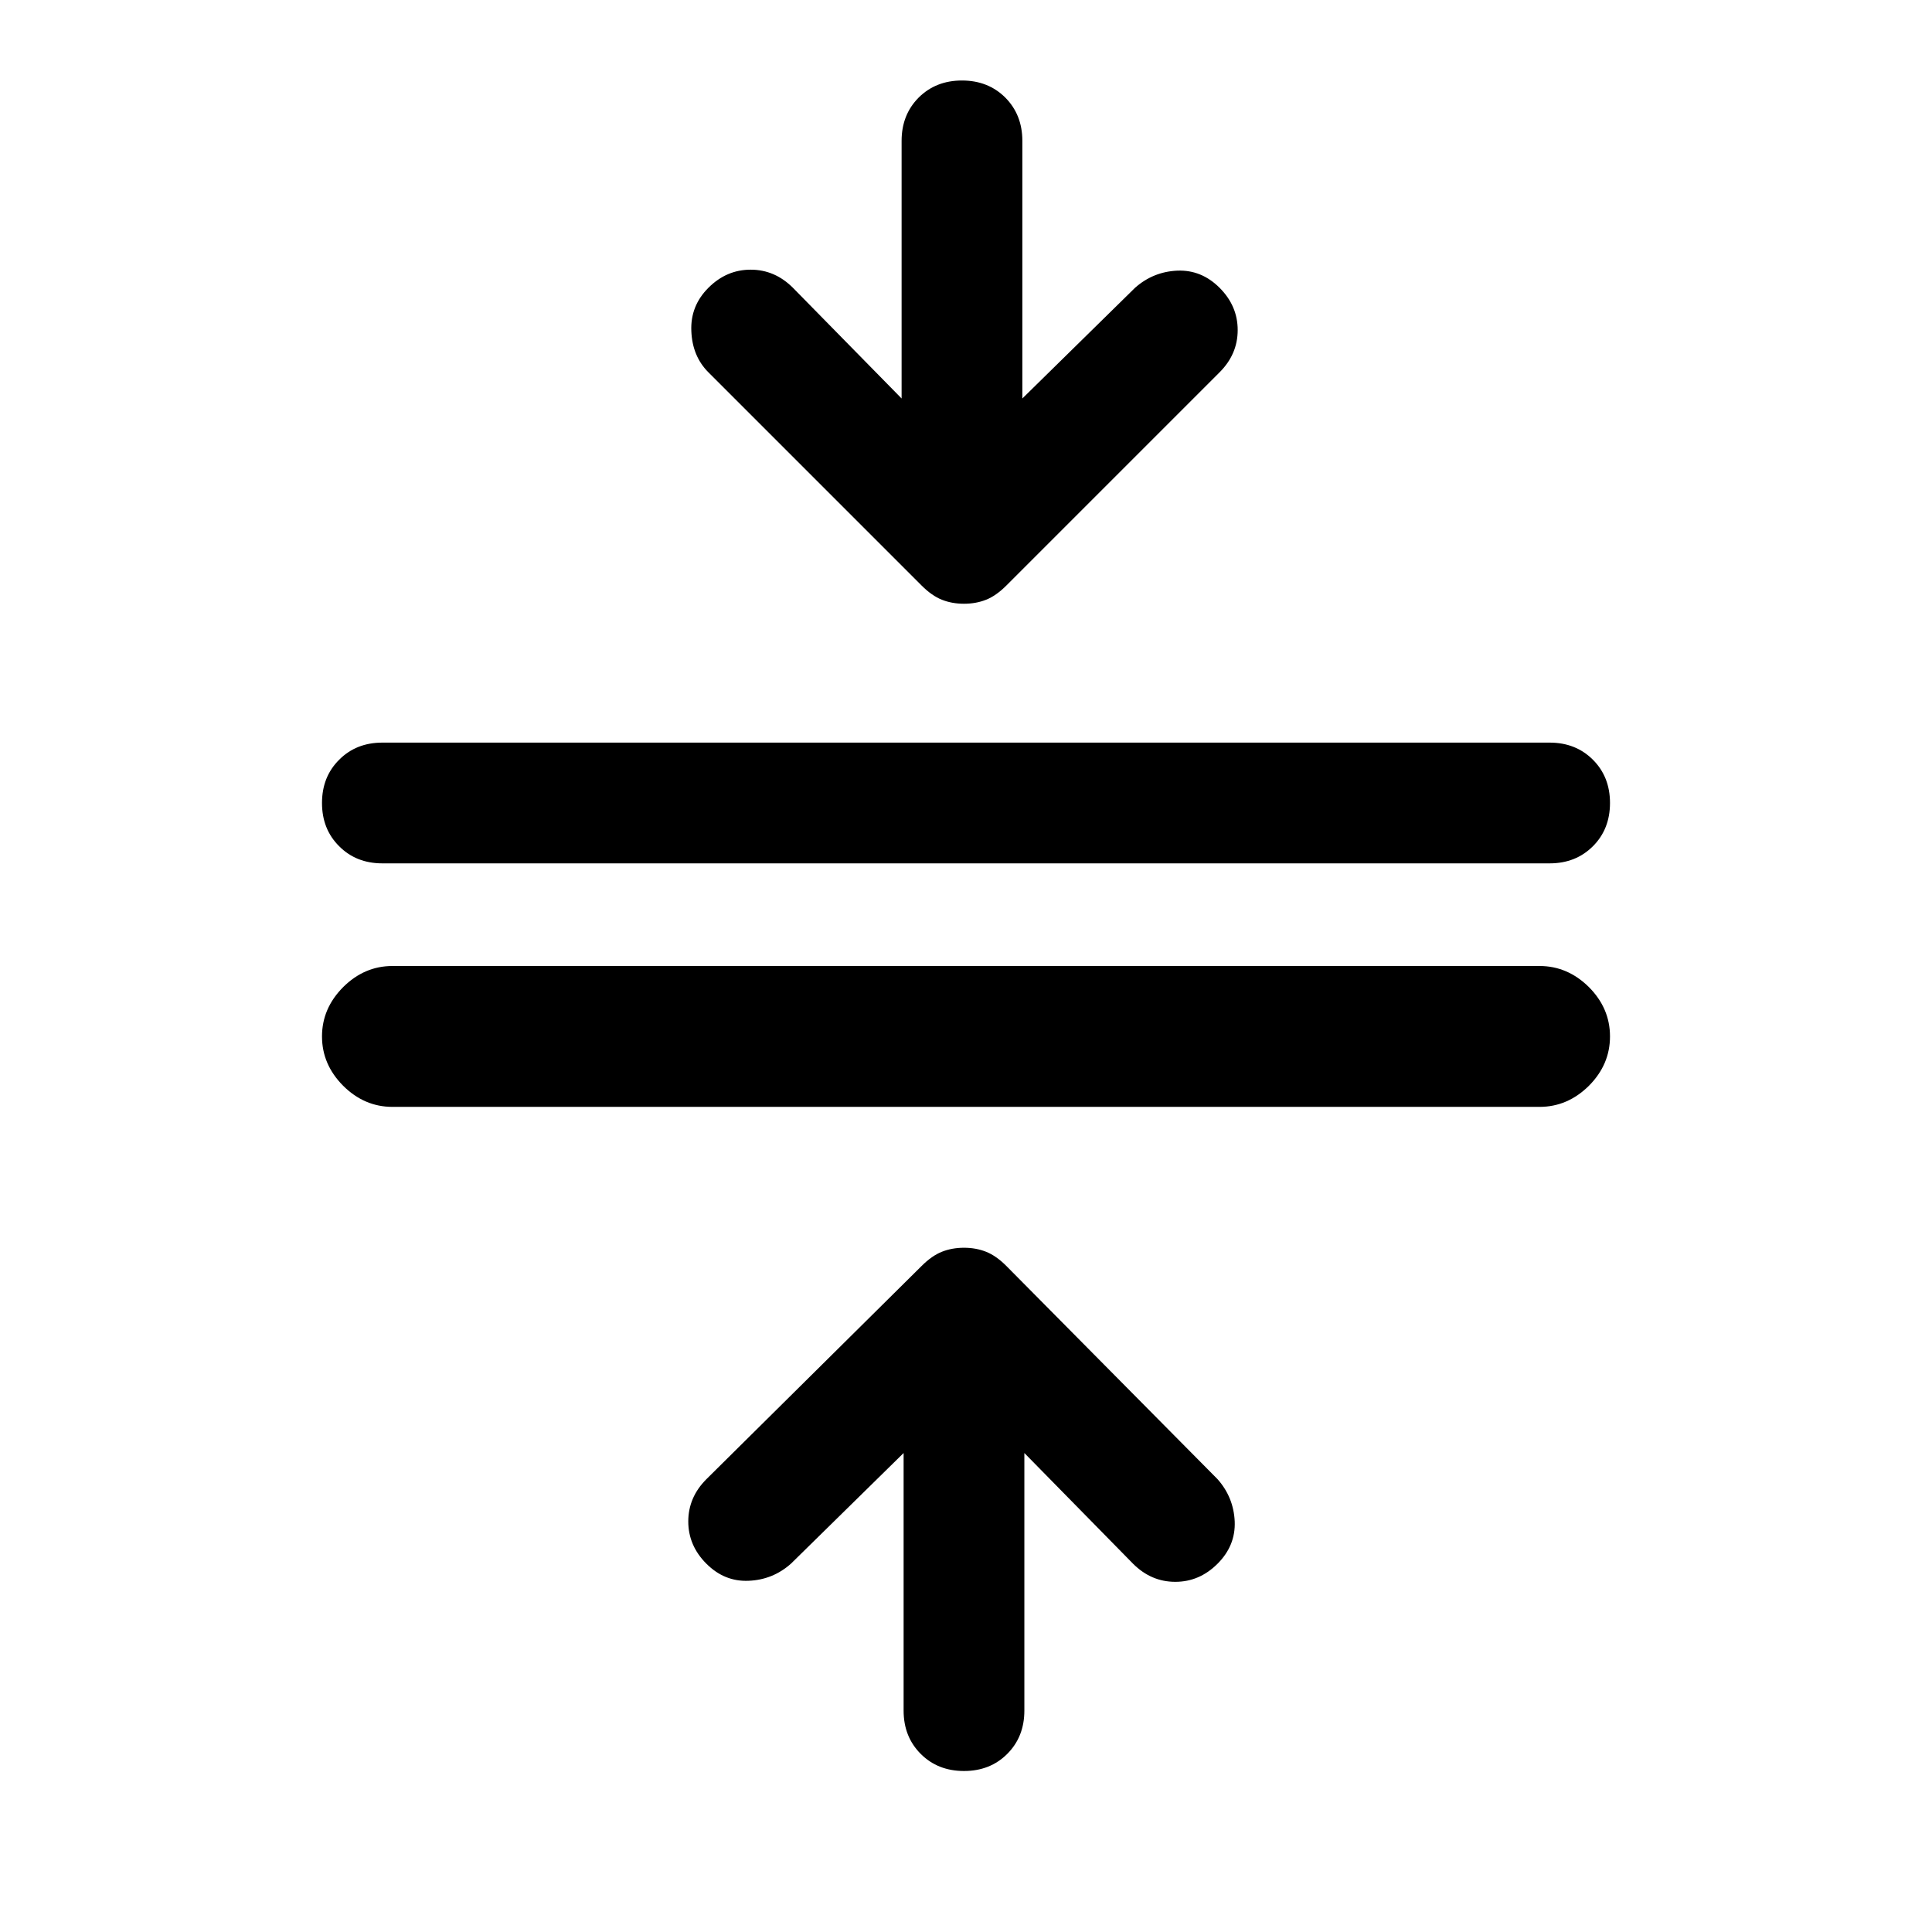 <svg xmlns="http://www.w3.org/2000/svg" fill="none" viewBox="0 0 24 24" height="24" width="24">
<path fill="black" d="M4.875 13.75C4.642 13.75 4.438 13.662 4.263 13.488C4.088 13.312 4 13.108 4 12.875C4 12.642 4.088 12.438 4.263 12.262C4.438 12.088 4.642 12 4.875 12H19.125C19.358 12 19.562 12.088 19.738 12.262C19.913 12.438 20 12.642 20 12.875C20 13.108 19.913 13.312 19.738 13.488C19.562 13.662 19.358 13.75 19.125 13.75H4.875ZM4.75 10.725C4.533 10.725 4.354 10.654 4.213 10.512C4.071 10.371 4 10.192 4 9.975C4 9.758 4.071 9.579 4.213 9.438C4.354 9.296 4.533 9.225 4.75 9.225H19.25C19.467 9.225 19.646 9.296 19.788 9.438C19.929 9.579 20 9.758 20 9.975C20 10.192 19.929 10.371 19.788 10.512C19.646 10.654 19.467 10.725 19.25 10.725H4.75ZM11.975 22C11.758 22 11.579 21.929 11.438 21.788C11.296 21.646 11.225 21.467 11.225 21.25V18.05L9.825 19.425C9.675 19.558 9.5 19.629 9.3 19.637C9.1 19.646 8.925 19.575 8.775 19.425C8.625 19.275 8.55 19.1 8.55 18.9C8.55 18.7 8.625 18.525 8.775 18.375L11.45 15.725C11.533 15.642 11.617 15.583 11.7 15.55C11.783 15.517 11.875 15.5 11.975 15.5C12.075 15.5 12.167 15.517 12.25 15.55C12.333 15.583 12.417 15.642 12.5 15.725L15.125 18.375C15.258 18.525 15.329 18.7 15.338 18.9C15.346 19.1 15.275 19.275 15.125 19.425C14.975 19.575 14.8 19.65 14.6 19.65C14.4 19.65 14.225 19.575 14.075 19.425L12.725 18.05V21.25C12.725 21.467 12.654 21.646 12.512 21.788C12.371 21.929 12.192 22 11.975 22ZM11.975 7.5C11.875 7.5 11.783 7.483 11.7 7.45C11.617 7.417 11.533 7.358 11.45 7.275L8.8 4.625C8.667 4.492 8.596 4.321 8.588 4.112C8.579 3.904 8.65 3.725 8.8 3.575C8.95 3.425 9.125 3.35 9.325 3.35C9.525 3.35 9.7 3.425 9.85 3.575L11.2 4.95V1.75C11.2 1.533 11.271 1.354 11.412 1.212C11.554 1.071 11.733 1 11.95 1C12.167 1 12.346 1.071 12.488 1.212C12.629 1.354 12.7 1.533 12.7 1.75V4.95L14.1 3.575C14.25 3.442 14.425 3.371 14.625 3.362C14.825 3.354 15 3.425 15.15 3.575C15.3 3.725 15.375 3.9 15.375 4.1C15.375 4.3 15.3 4.475 15.15 4.625L12.5 7.275C12.417 7.358 12.333 7.417 12.25 7.45C12.167 7.483 12.075 7.5 11.975 7.5Z"></path>
</svg>
